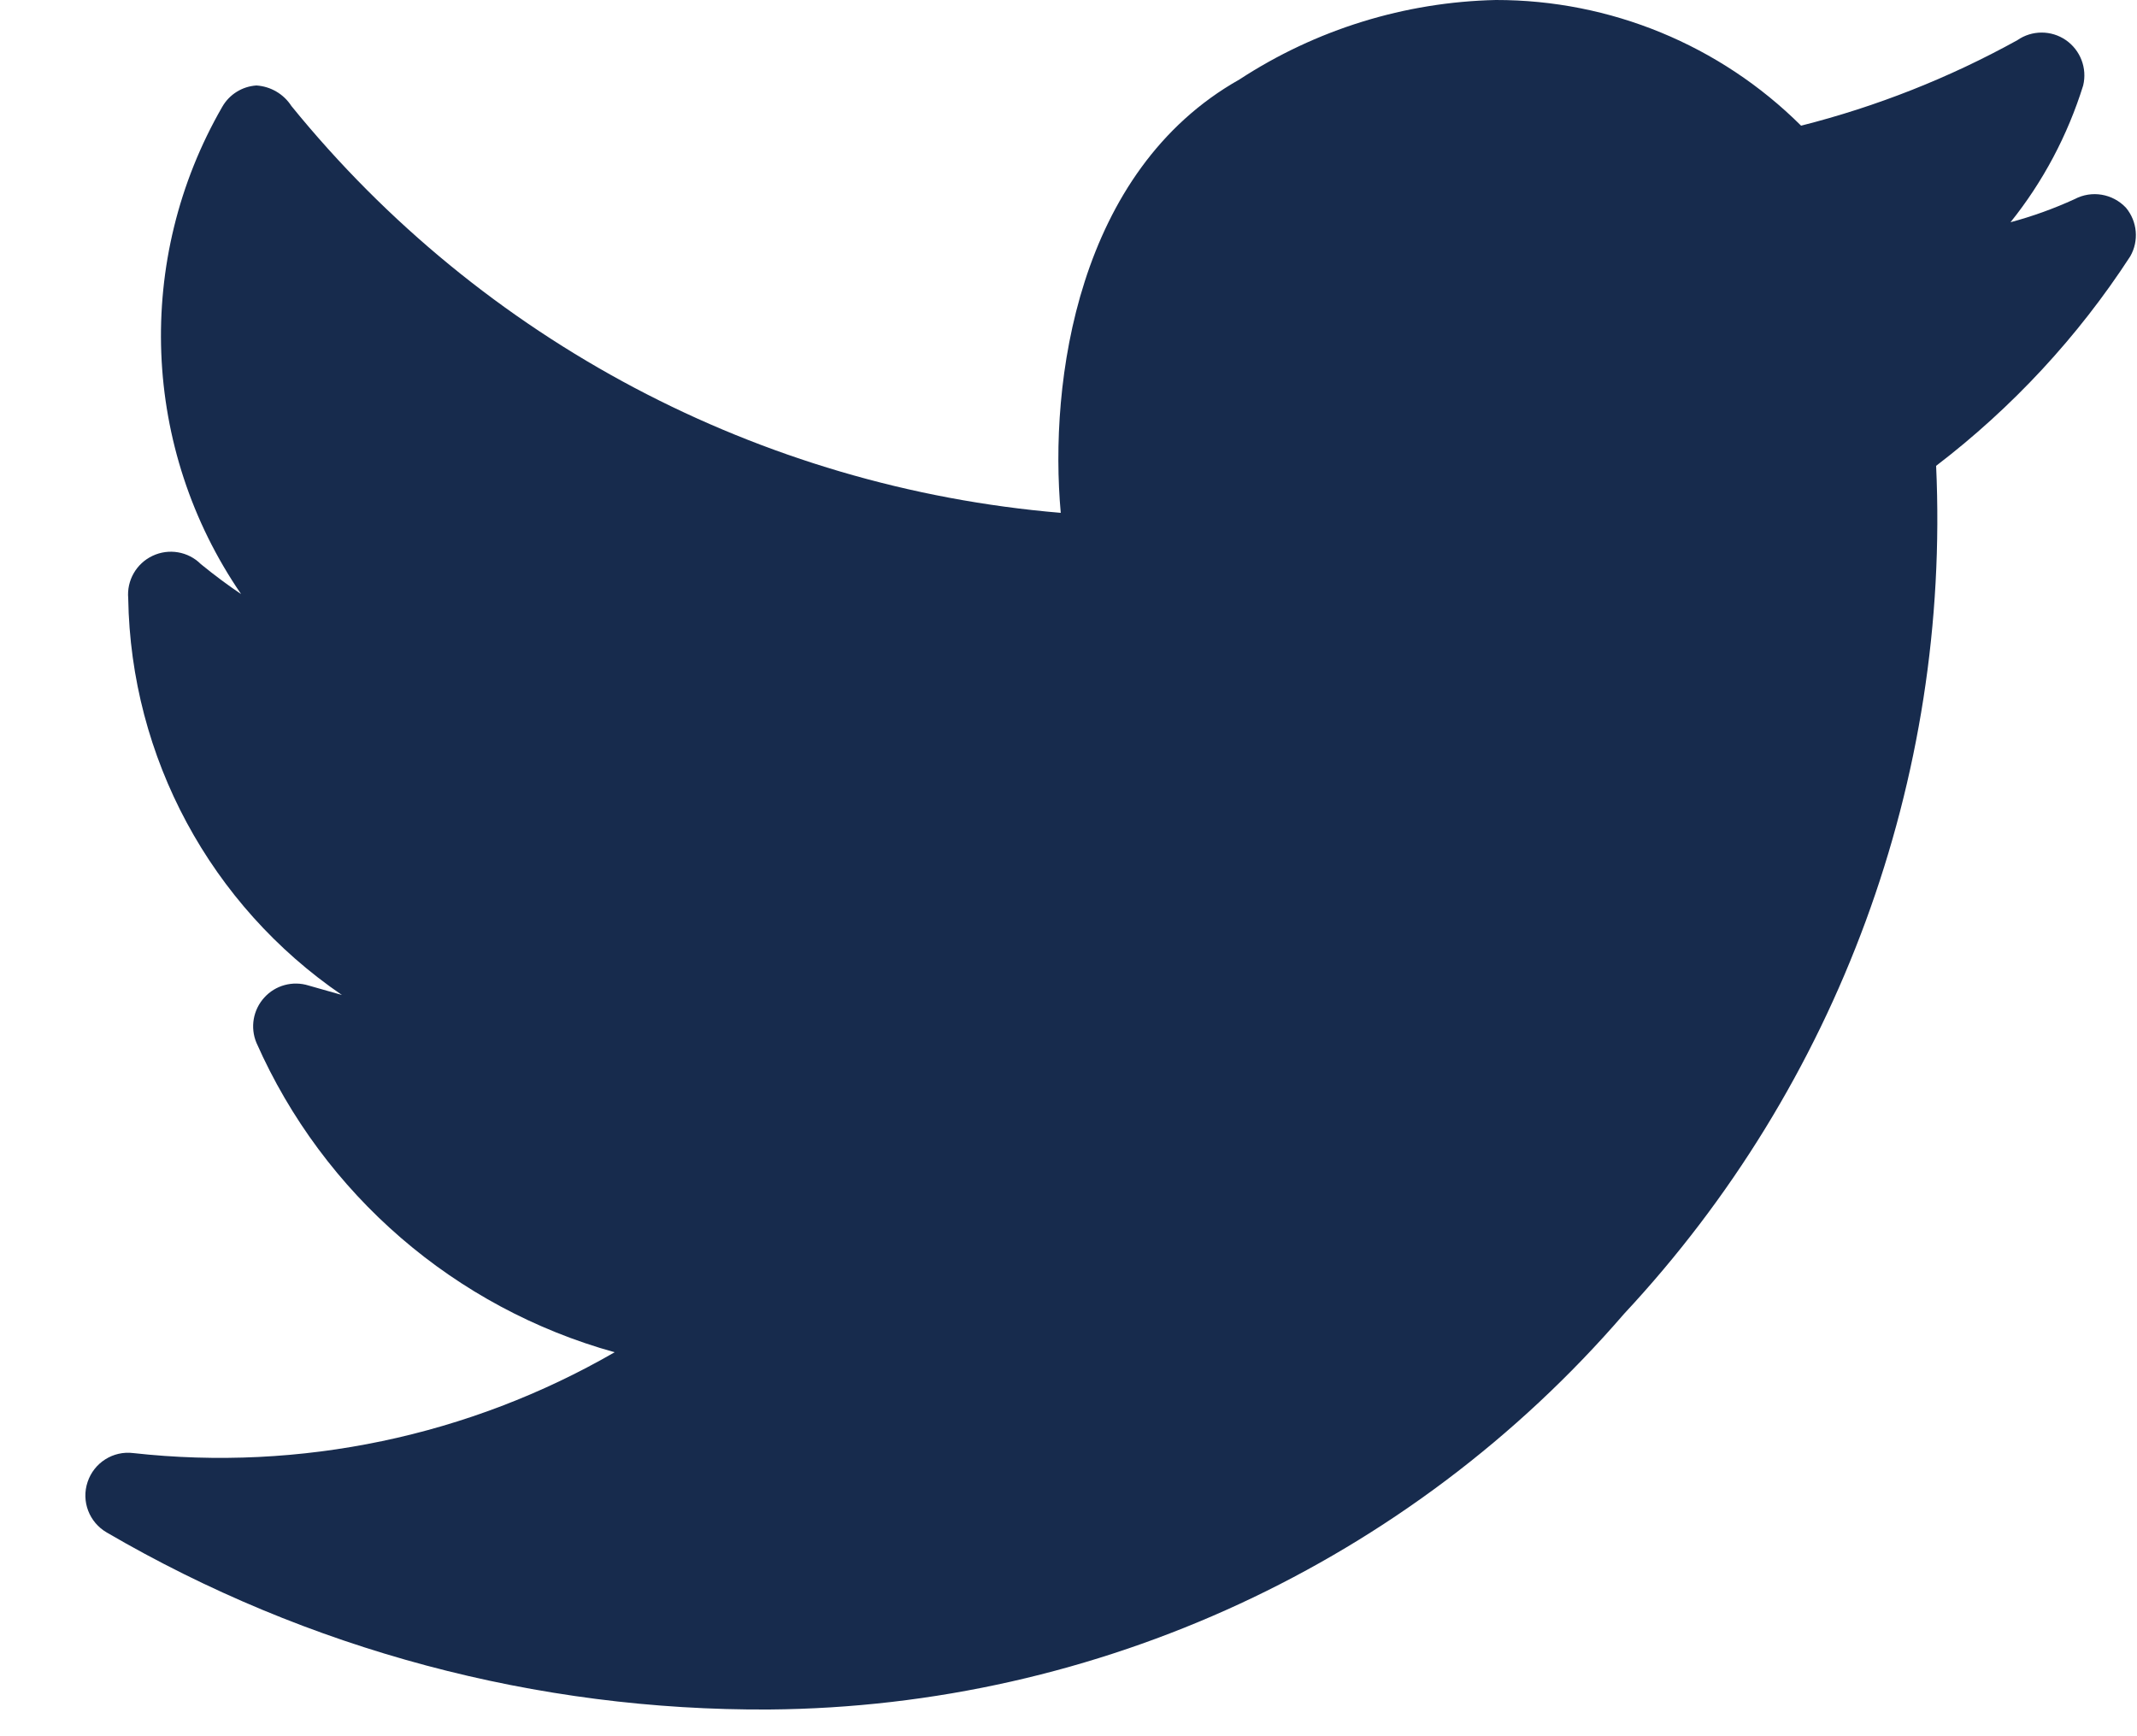 <svg width="16" height="13" viewBox="0 0 16 13" fill="none" xmlns="http://www.w3.org/2000/svg">
<path d="M15.917 1.555C15.818 1.45 15.661 1.423 15.533 1.491C15.378 1.562 15.217 1.62 15.053 1.664C15.297 1.36 15.481 1.012 15.597 0.64C15.628 0.511 15.577 0.376 15.467 0.3C15.358 0.225 15.213 0.225 15.104 0.301C14.594 0.583 14.05 0.798 13.485 0.941C12.878 0.337 12.056 -0.001 11.2 4.30653e-06C10.517 0.015 9.852 0.221 9.28 0.595C8.064 1.28 7.853 2.861 7.942 3.84C5.688 3.65 3.608 2.55 2.182 0.794C2.124 0.704 2.027 0.647 1.92 0.64C1.813 0.647 1.717 0.707 1.664 0.8C1.005 1.942 1.059 3.361 1.805 4.448C1.709 4.384 1.606 4.307 1.504 4.224C1.409 4.129 1.264 4.104 1.142 4.162C1.021 4.219 0.948 4.346 0.96 4.48C0.979 5.671 1.576 6.778 2.56 7.45L2.31 7.379C2.192 7.342 2.062 7.377 1.979 7.469C1.895 7.561 1.872 7.693 1.92 7.808C2.422 8.943 3.406 9.793 4.602 10.125C3.512 10.754 2.249 11.019 0.998 10.88C0.847 10.861 0.704 10.952 0.656 11.096C0.607 11.241 0.668 11.399 0.8 11.475C2.305 12.353 4.018 12.81 5.76 12.8V12.8C8.22 12.78 10.553 11.7 12.16 9.837C13.761 8.121 14.603 5.832 14.496 3.488C15.066 3.052 15.558 2.522 15.949 1.92C16.016 1.804 16.003 1.658 15.917 1.555Z" fill="#172B4D"/>
</svg>
